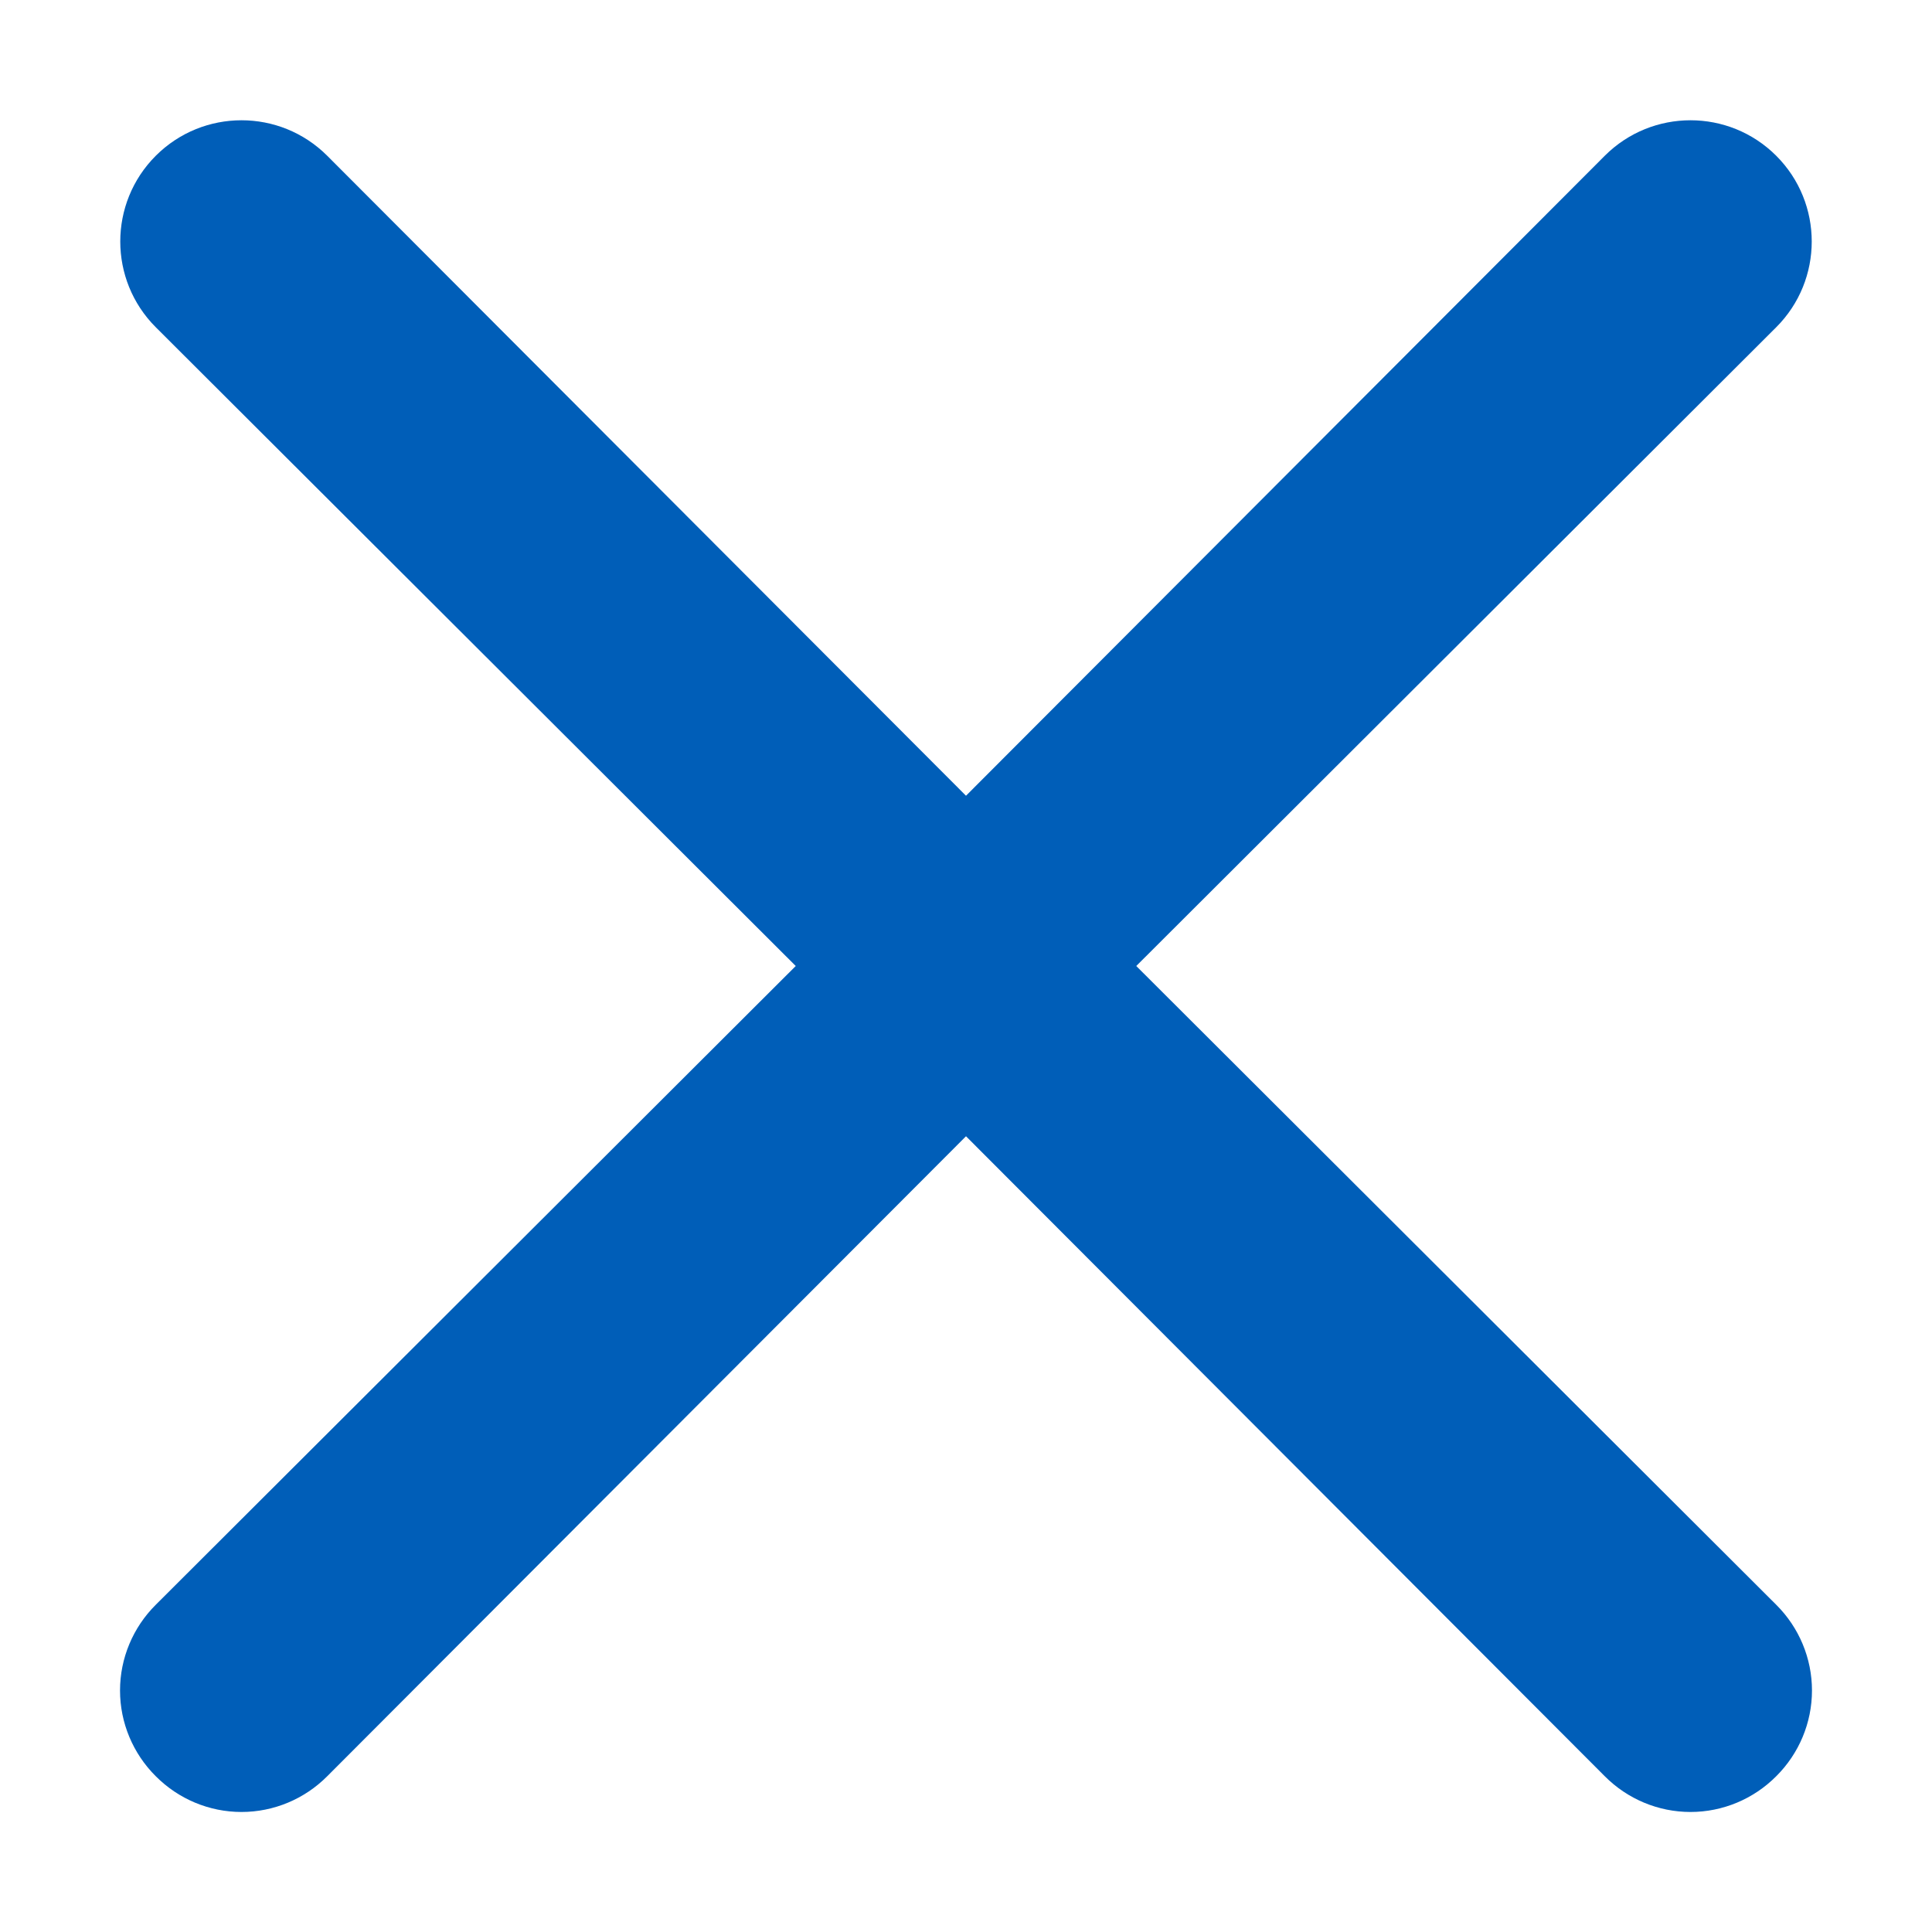 <svg width="16" height="16" viewBox="0 0 16 16" fill="none" xmlns="http://www.w3.org/2000/svg">
<path d="M9.41 8L14.71 2.71C15.102 2.318 15.102 1.682 14.71 1.29C14.318 0.898 13.682 0.898 13.29 1.29L8 6.59L2.71 1.29C2.318 0.898 1.682 0.898 1.29 1.29C0.898 1.682 0.898 2.318 1.29 2.71L6.59 8L1.29 13.29C1.101 13.478 0.994 13.733 0.994 14C0.994 14.267 1.101 14.522 1.29 14.71C1.478 14.899 1.733 15.006 2 15.006C2.267 15.006 2.522 14.899 2.71 14.71L8 9.41L13.29 14.71C13.478 14.899 13.733 15.006 14 15.006C14.267 15.006 14.522 14.899 14.71 14.71C14.899 14.522 15.006 14.267 15.006 14C15.006 13.733 14.899 13.478 14.71 13.29L9.41 8Z" fill="#005EB8"/>
</svg>
